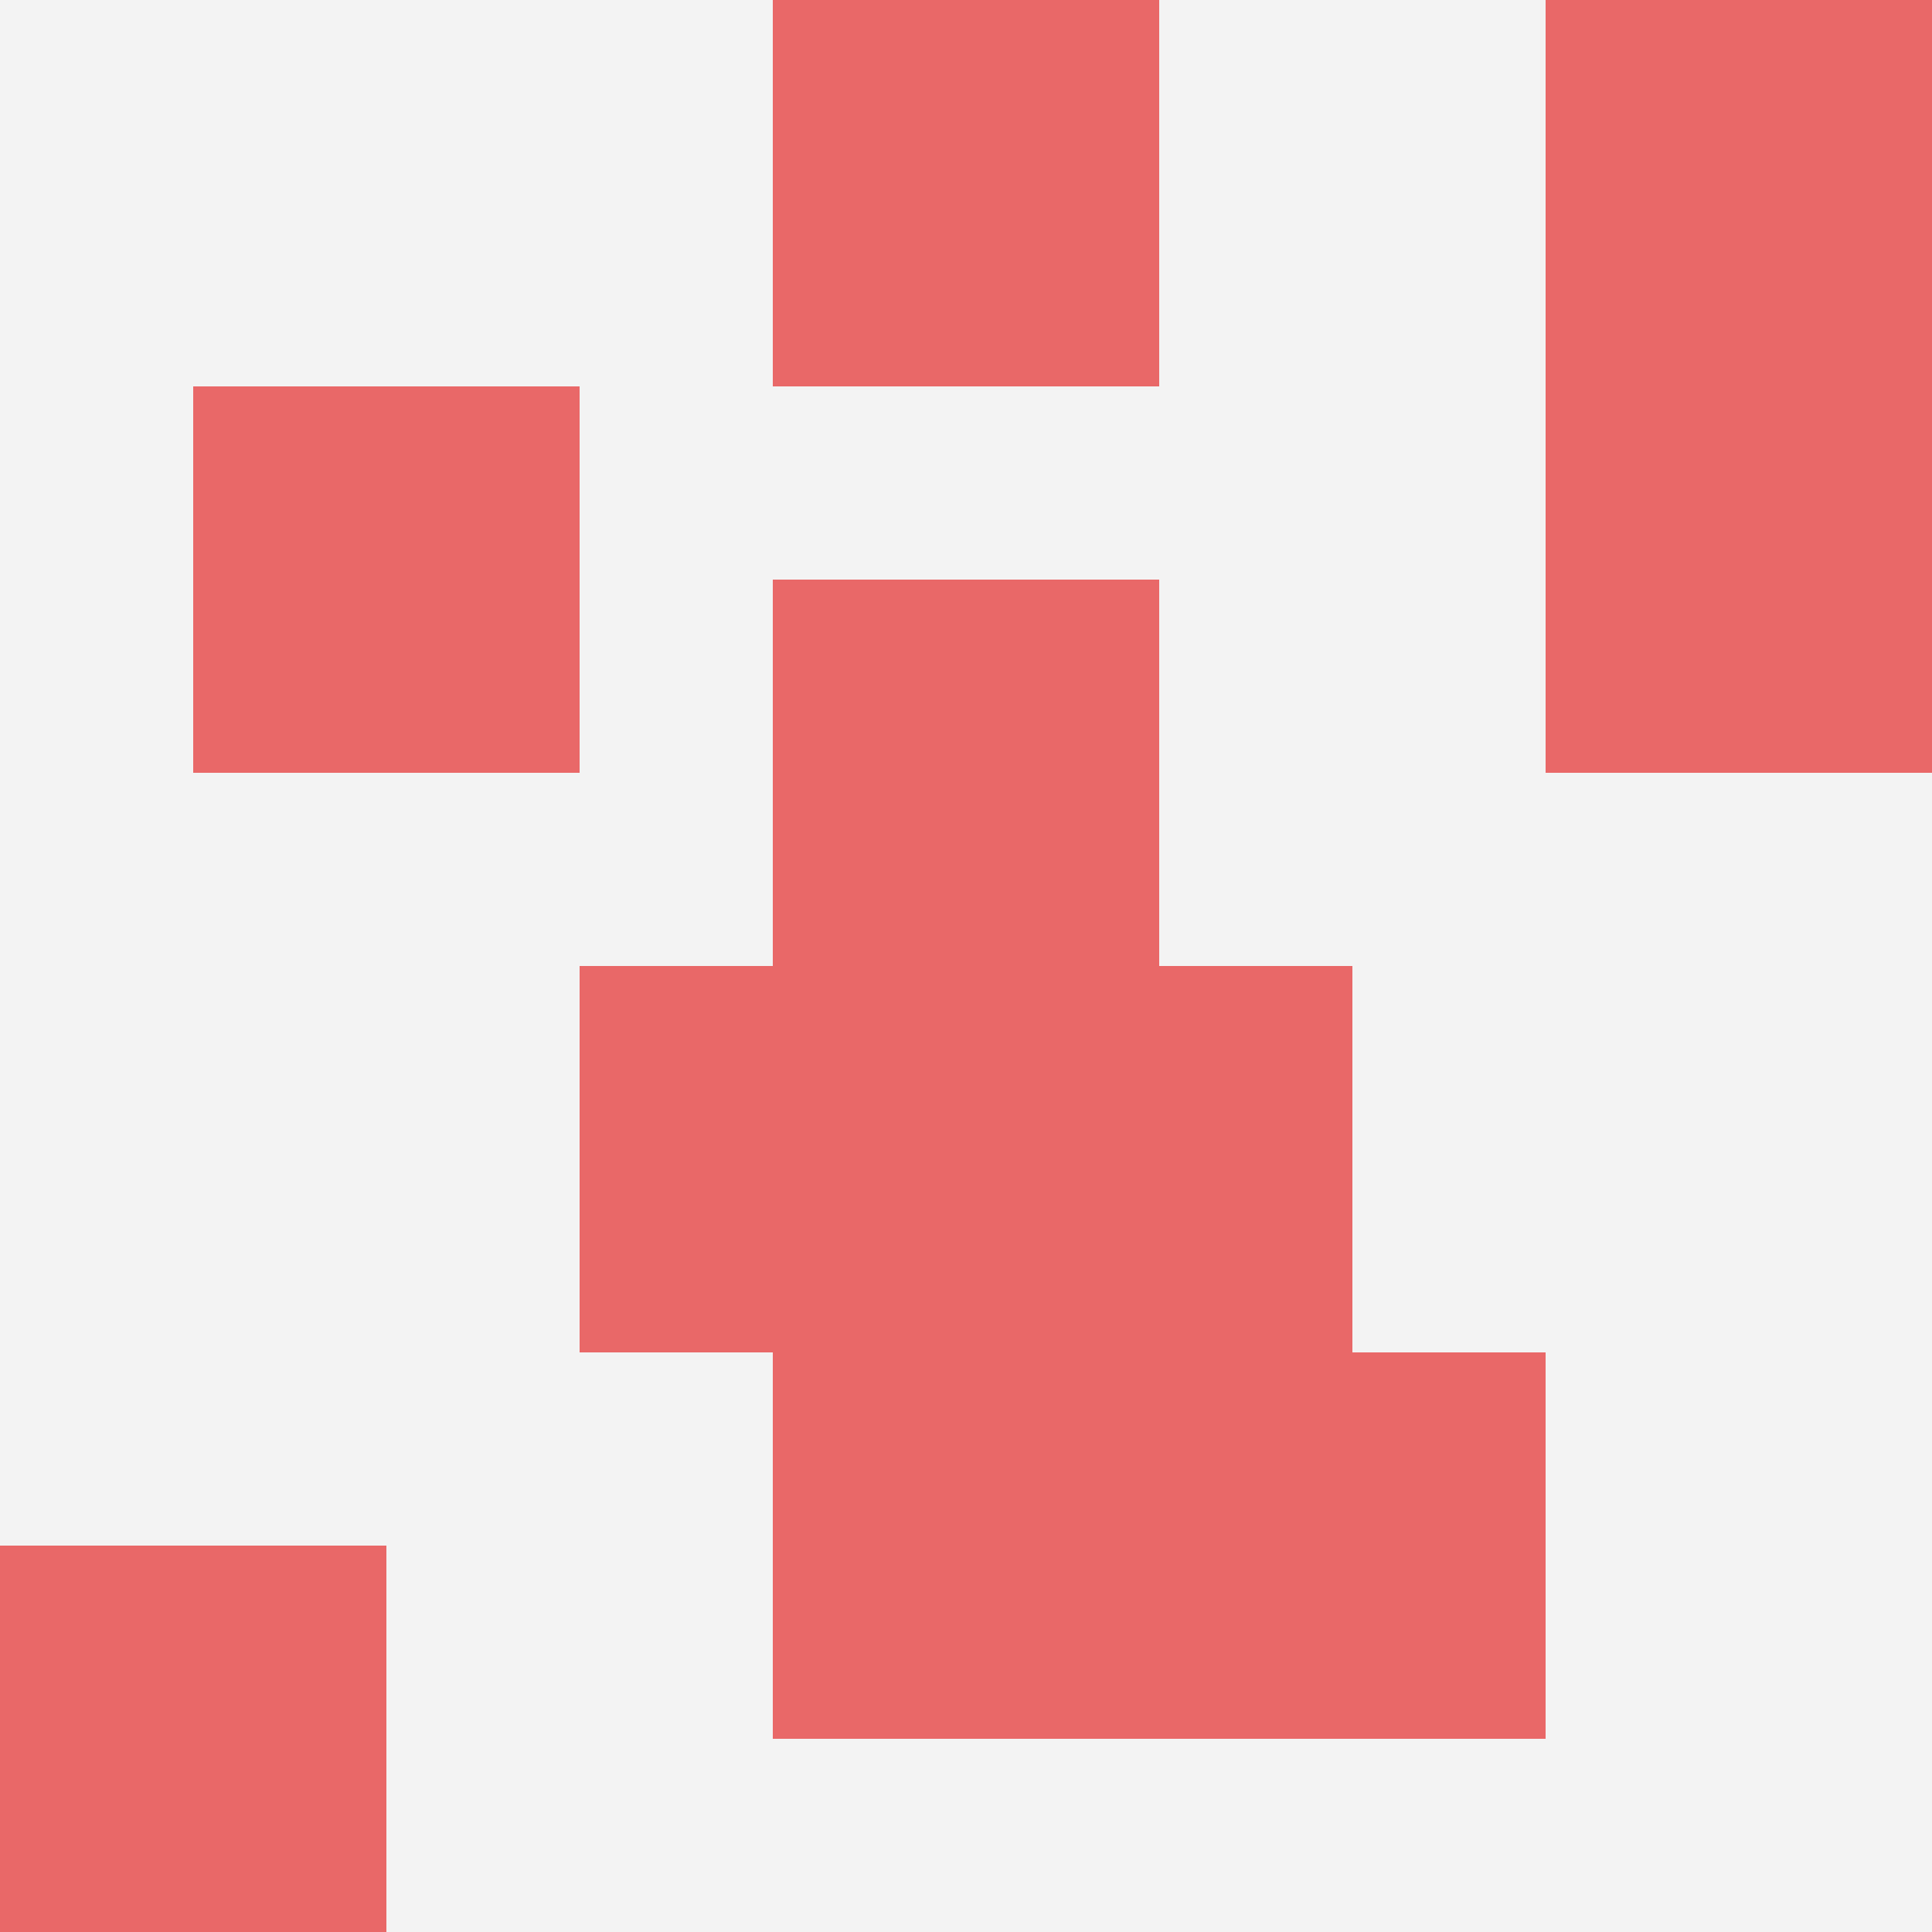 <svg id="ten-svg" xmlns="http://www.w3.org/2000/svg" preserveAspectRatio="xMinYMin meet" viewBox="0 0 10 10"> <rect x="0" y="0" width="10" height="10" fill="#F3F3F3"/><rect class="t" x="3" y="5"/><rect class="t" x="4" y="7"/><rect class="t" x="0" y="8"/><rect class="t" x="1" y="2"/><rect class="t" x="6" y="7"/><rect class="t" x="8" y="0"/><rect class="t" x="4" y="3"/><rect class="t" x="4" y="0"/><rect class="t" x="5" y="5"/><rect class="t" x="8" y="2"/><style>.t{width:2px;height:2px;fill:#E96868} #ten-svg{shape-rendering:crispedges;}</style></svg>